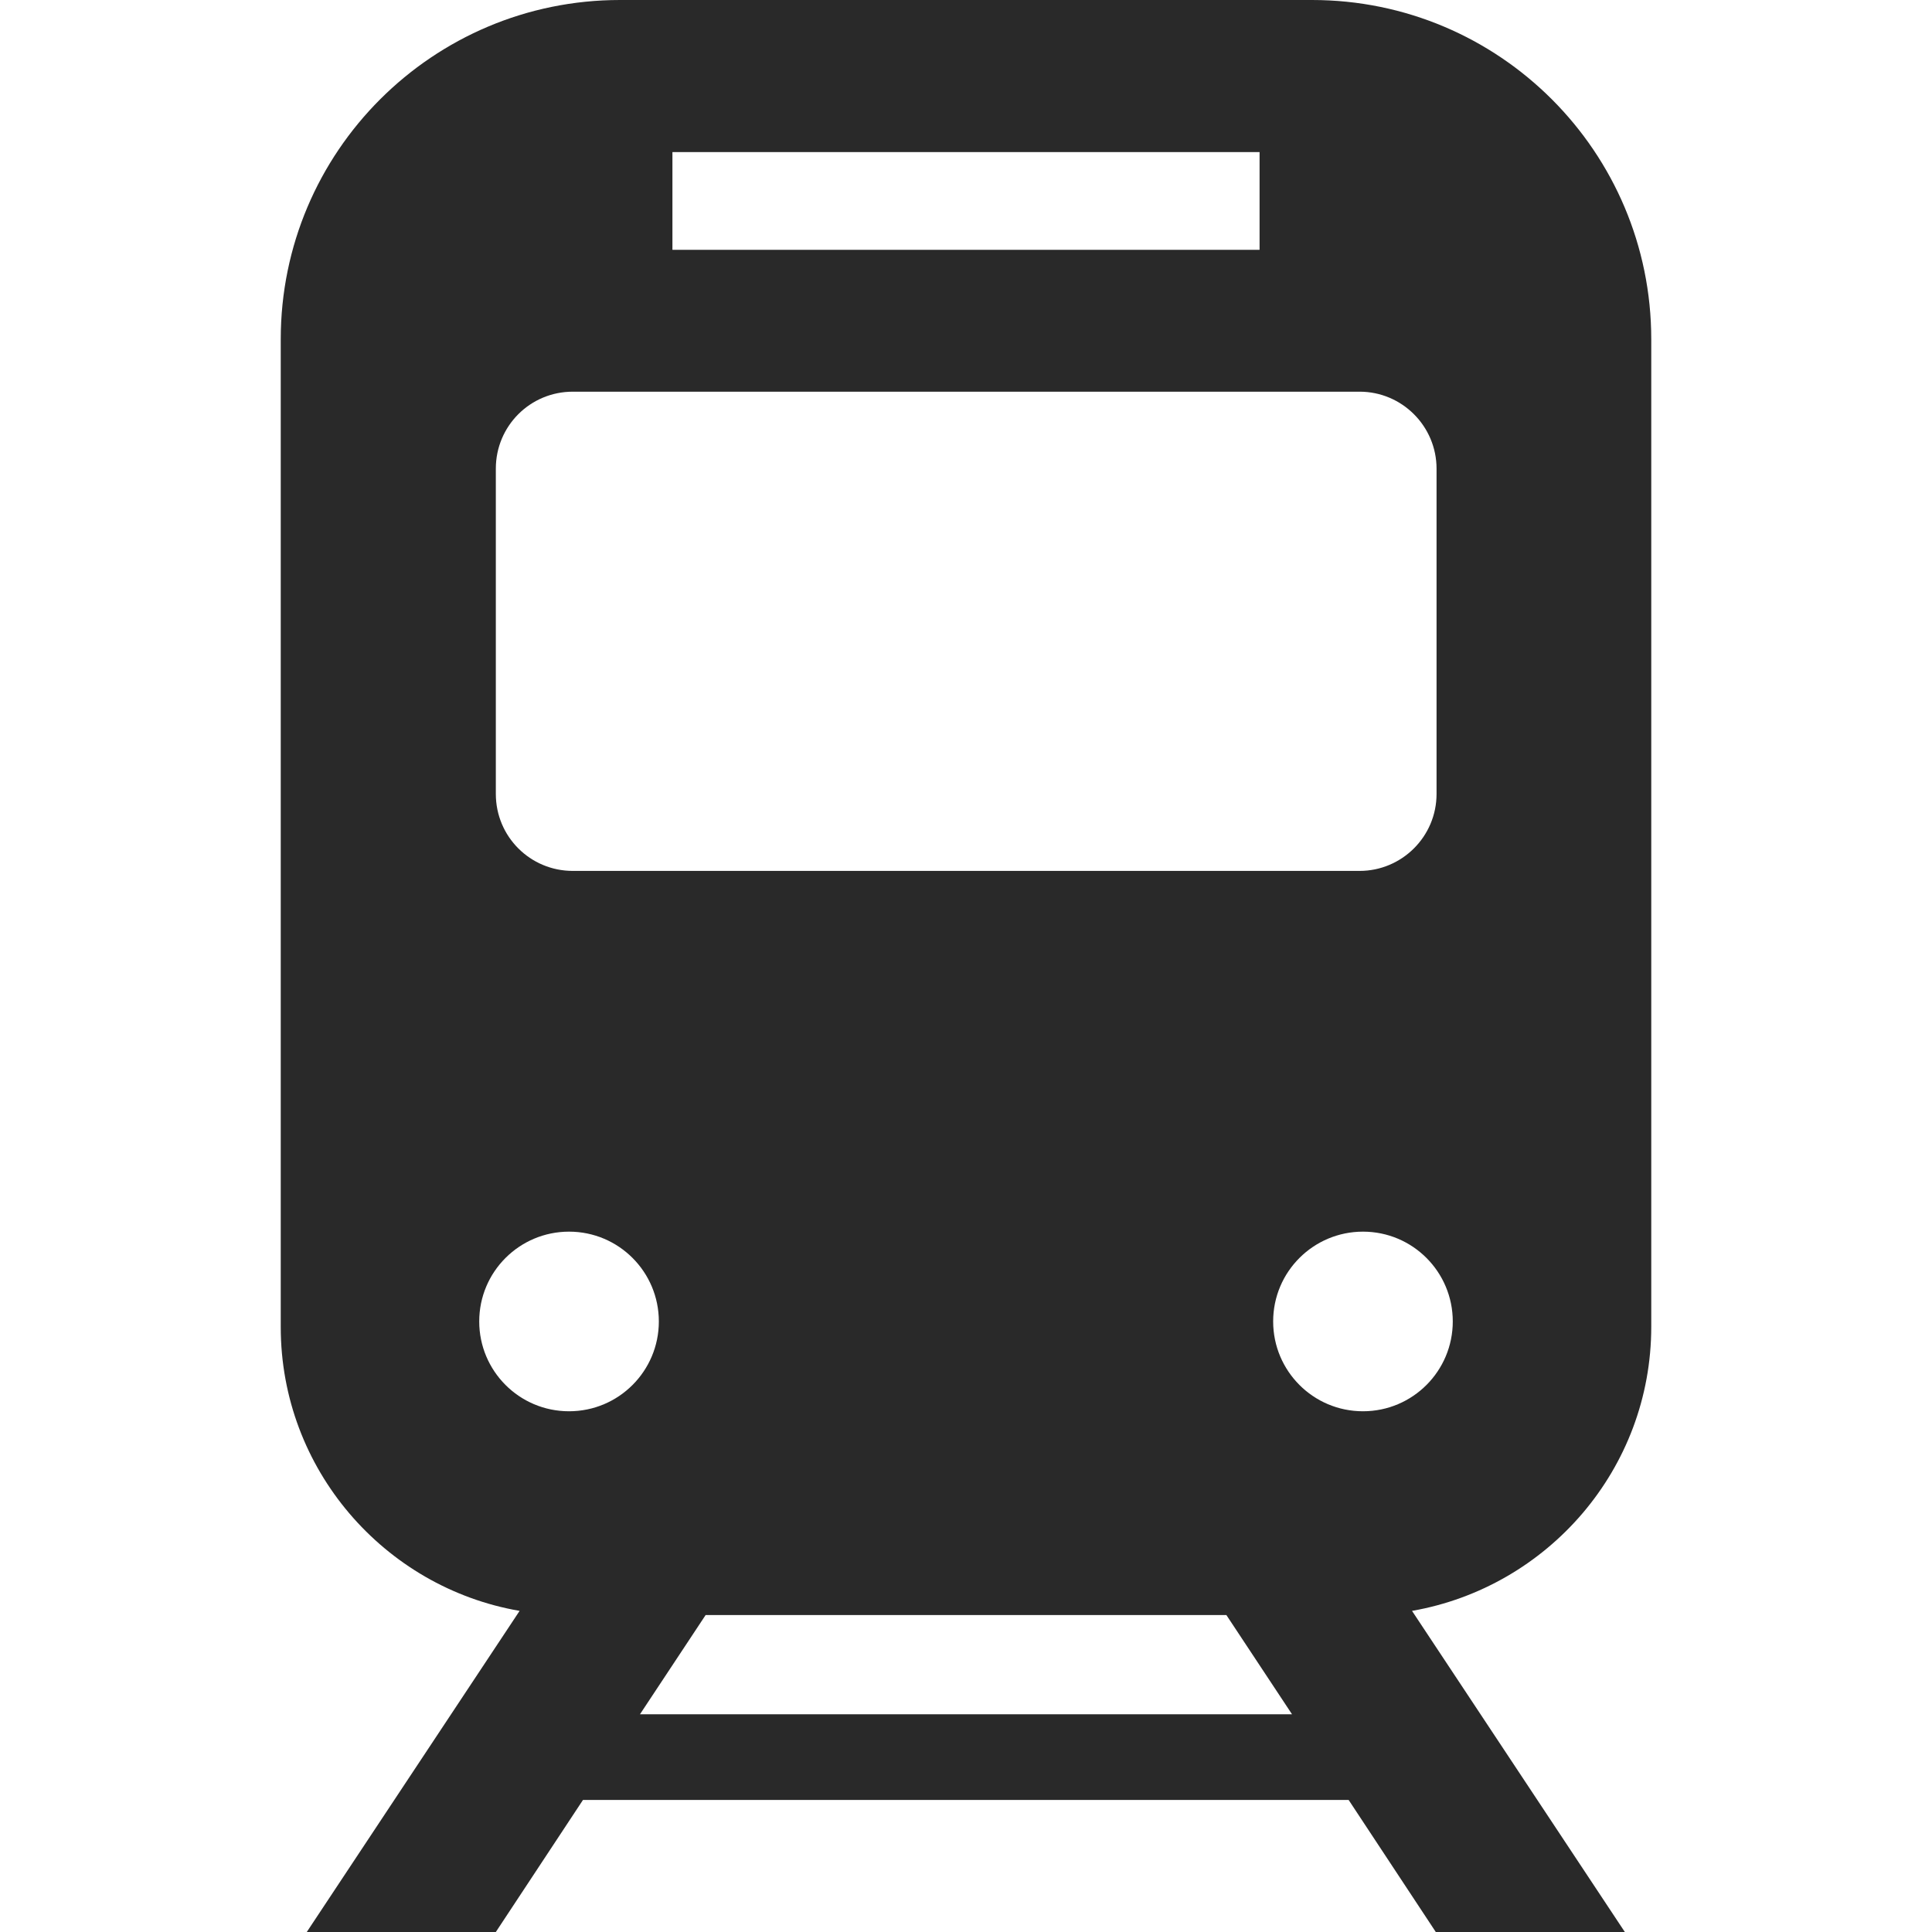 <?xml version="1.0" encoding="utf-8"?>
<!-- Generator: Adobe Illustrator 26.2.1, SVG Export Plug-In . SVG Version: 6.00 Build 0)  -->
<svg version="1.1" id="_x32_" xmlns="http://www.w3.org/2000/svg" xmlns:xlink="http://www.w3.org/1999/xlink" x="0px" y="0px"
	 viewBox="0 0 512 512" style="enable-background:new 0 0 512 512;" xml:space="preserve">
<style type="text/css">
	.st0{fill:#292929;}
</style>
<g>
	<path class="st0" d="M437.6,351.6V89.9c0-49.6-40.2-89.9-89.9-89.9H164.3c-49.6,0-89.9,40.2-89.9,89.9v261.8
		c0,37.6,27.4,69,63.3,75.2L81.3,512h50.1l23.1-35h202.9l23.1,35h50.1l-56.4-85.1C410.2,420.6,437.6,389.3,437.6,351.6z M178.2,40.3
		h155.6v25.9H178.2V40.3z M131.4,124.2c0-11.3,9.1-20.4,20.4-20.4h208.5c11.3,0,20.4,9.2,20.4,20.4v86.2c0,11.3-9.2,20.4-20.4,20.4
		H151.8c-11.3,0-20.4-9.1-20.4-20.4L131.4,124.2L131.4,124.2z M150.8,374c-13.2,0-23.8-10.7-23.8-23.8c0-13.2,10.7-23.8,23.8-23.8
		c13.2,0,23.8,10.7,23.8,23.8C174.6,363.3,164,374,150.8,374z M169.6,454.3L187,428h138l17.4,26.3H169.6z M361.2,374
		c-13.2,0-23.8-10.7-23.8-23.8c0-13.2,10.7-23.8,23.8-23.8c13.2,0,23.8,10.7,23.8,23.8C385,363.3,374.4,374,361.2,374z"/>
</g>
</svg>
